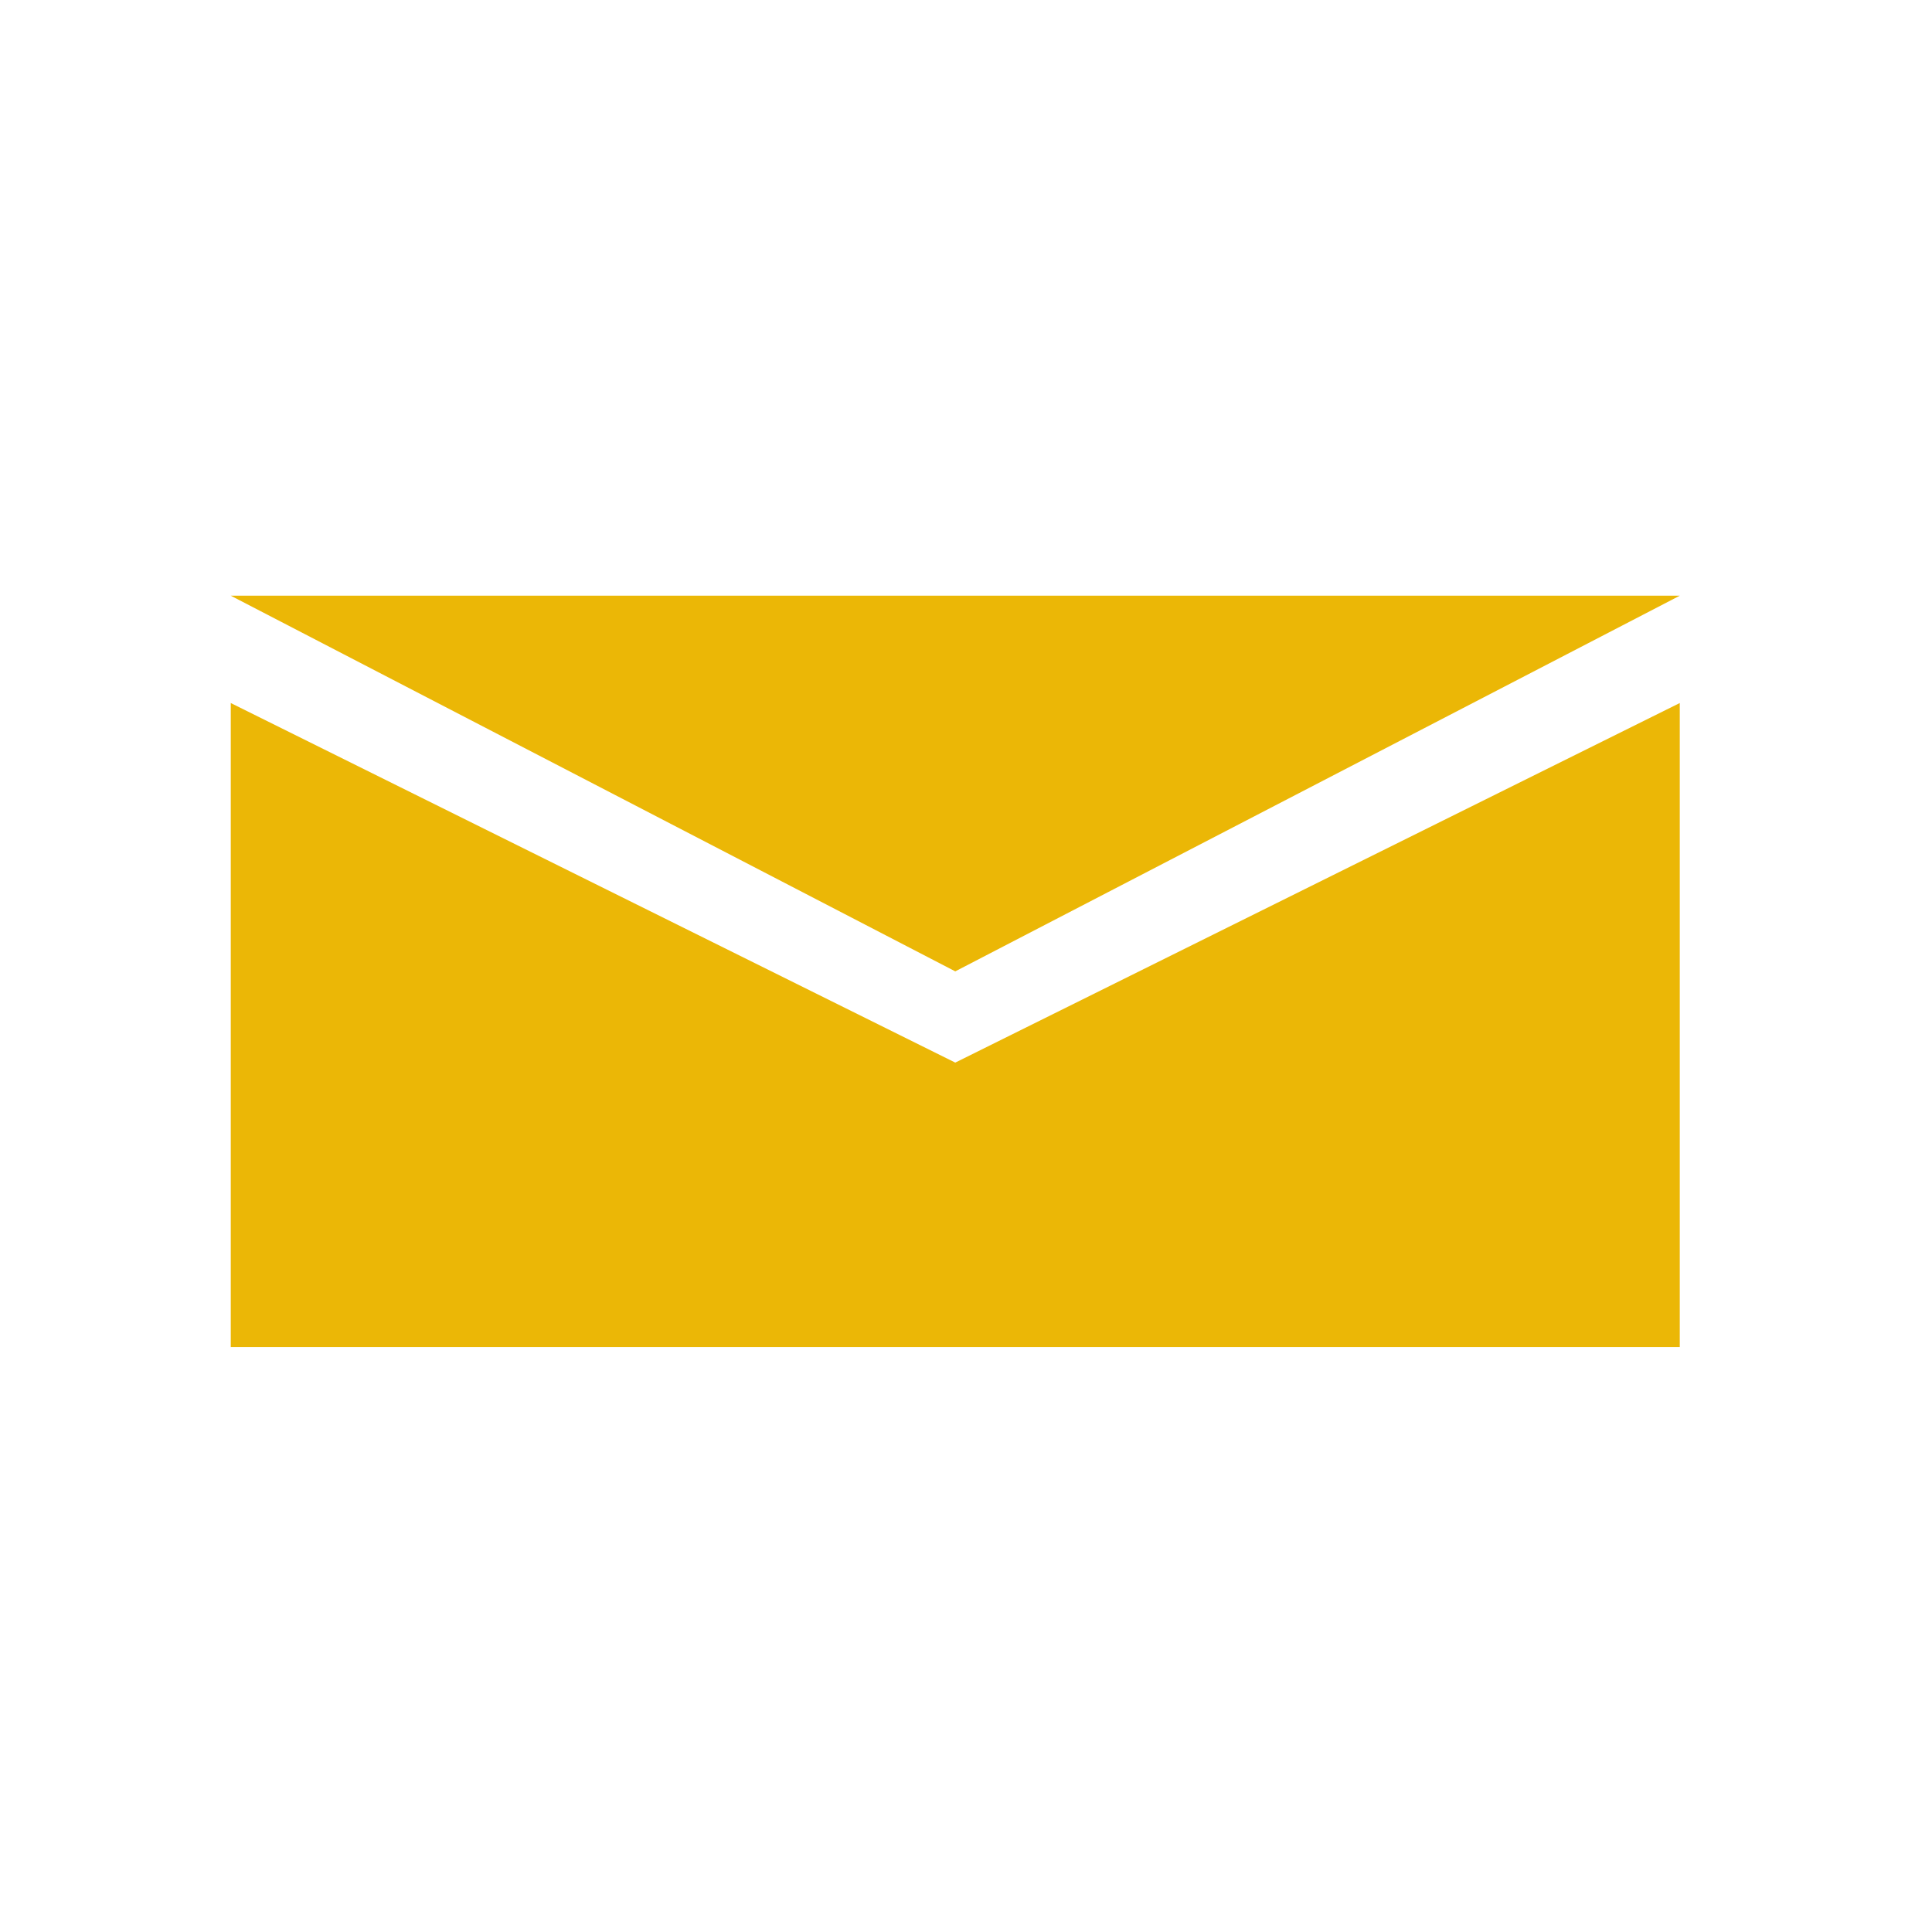 <svg xmlns="http://www.w3.org/2000/svg" viewBox="0 0 36 36">
  <style>
    .st0{fill:#ebb706;}
  </style>
  <path d="M4.3 13.1l13.5 6.7 13.5-6.7v12h-27z" class="st0"/>
  <path d="M4.3 11.1h27l-13.5 7z" class="st0"/>
</svg>
